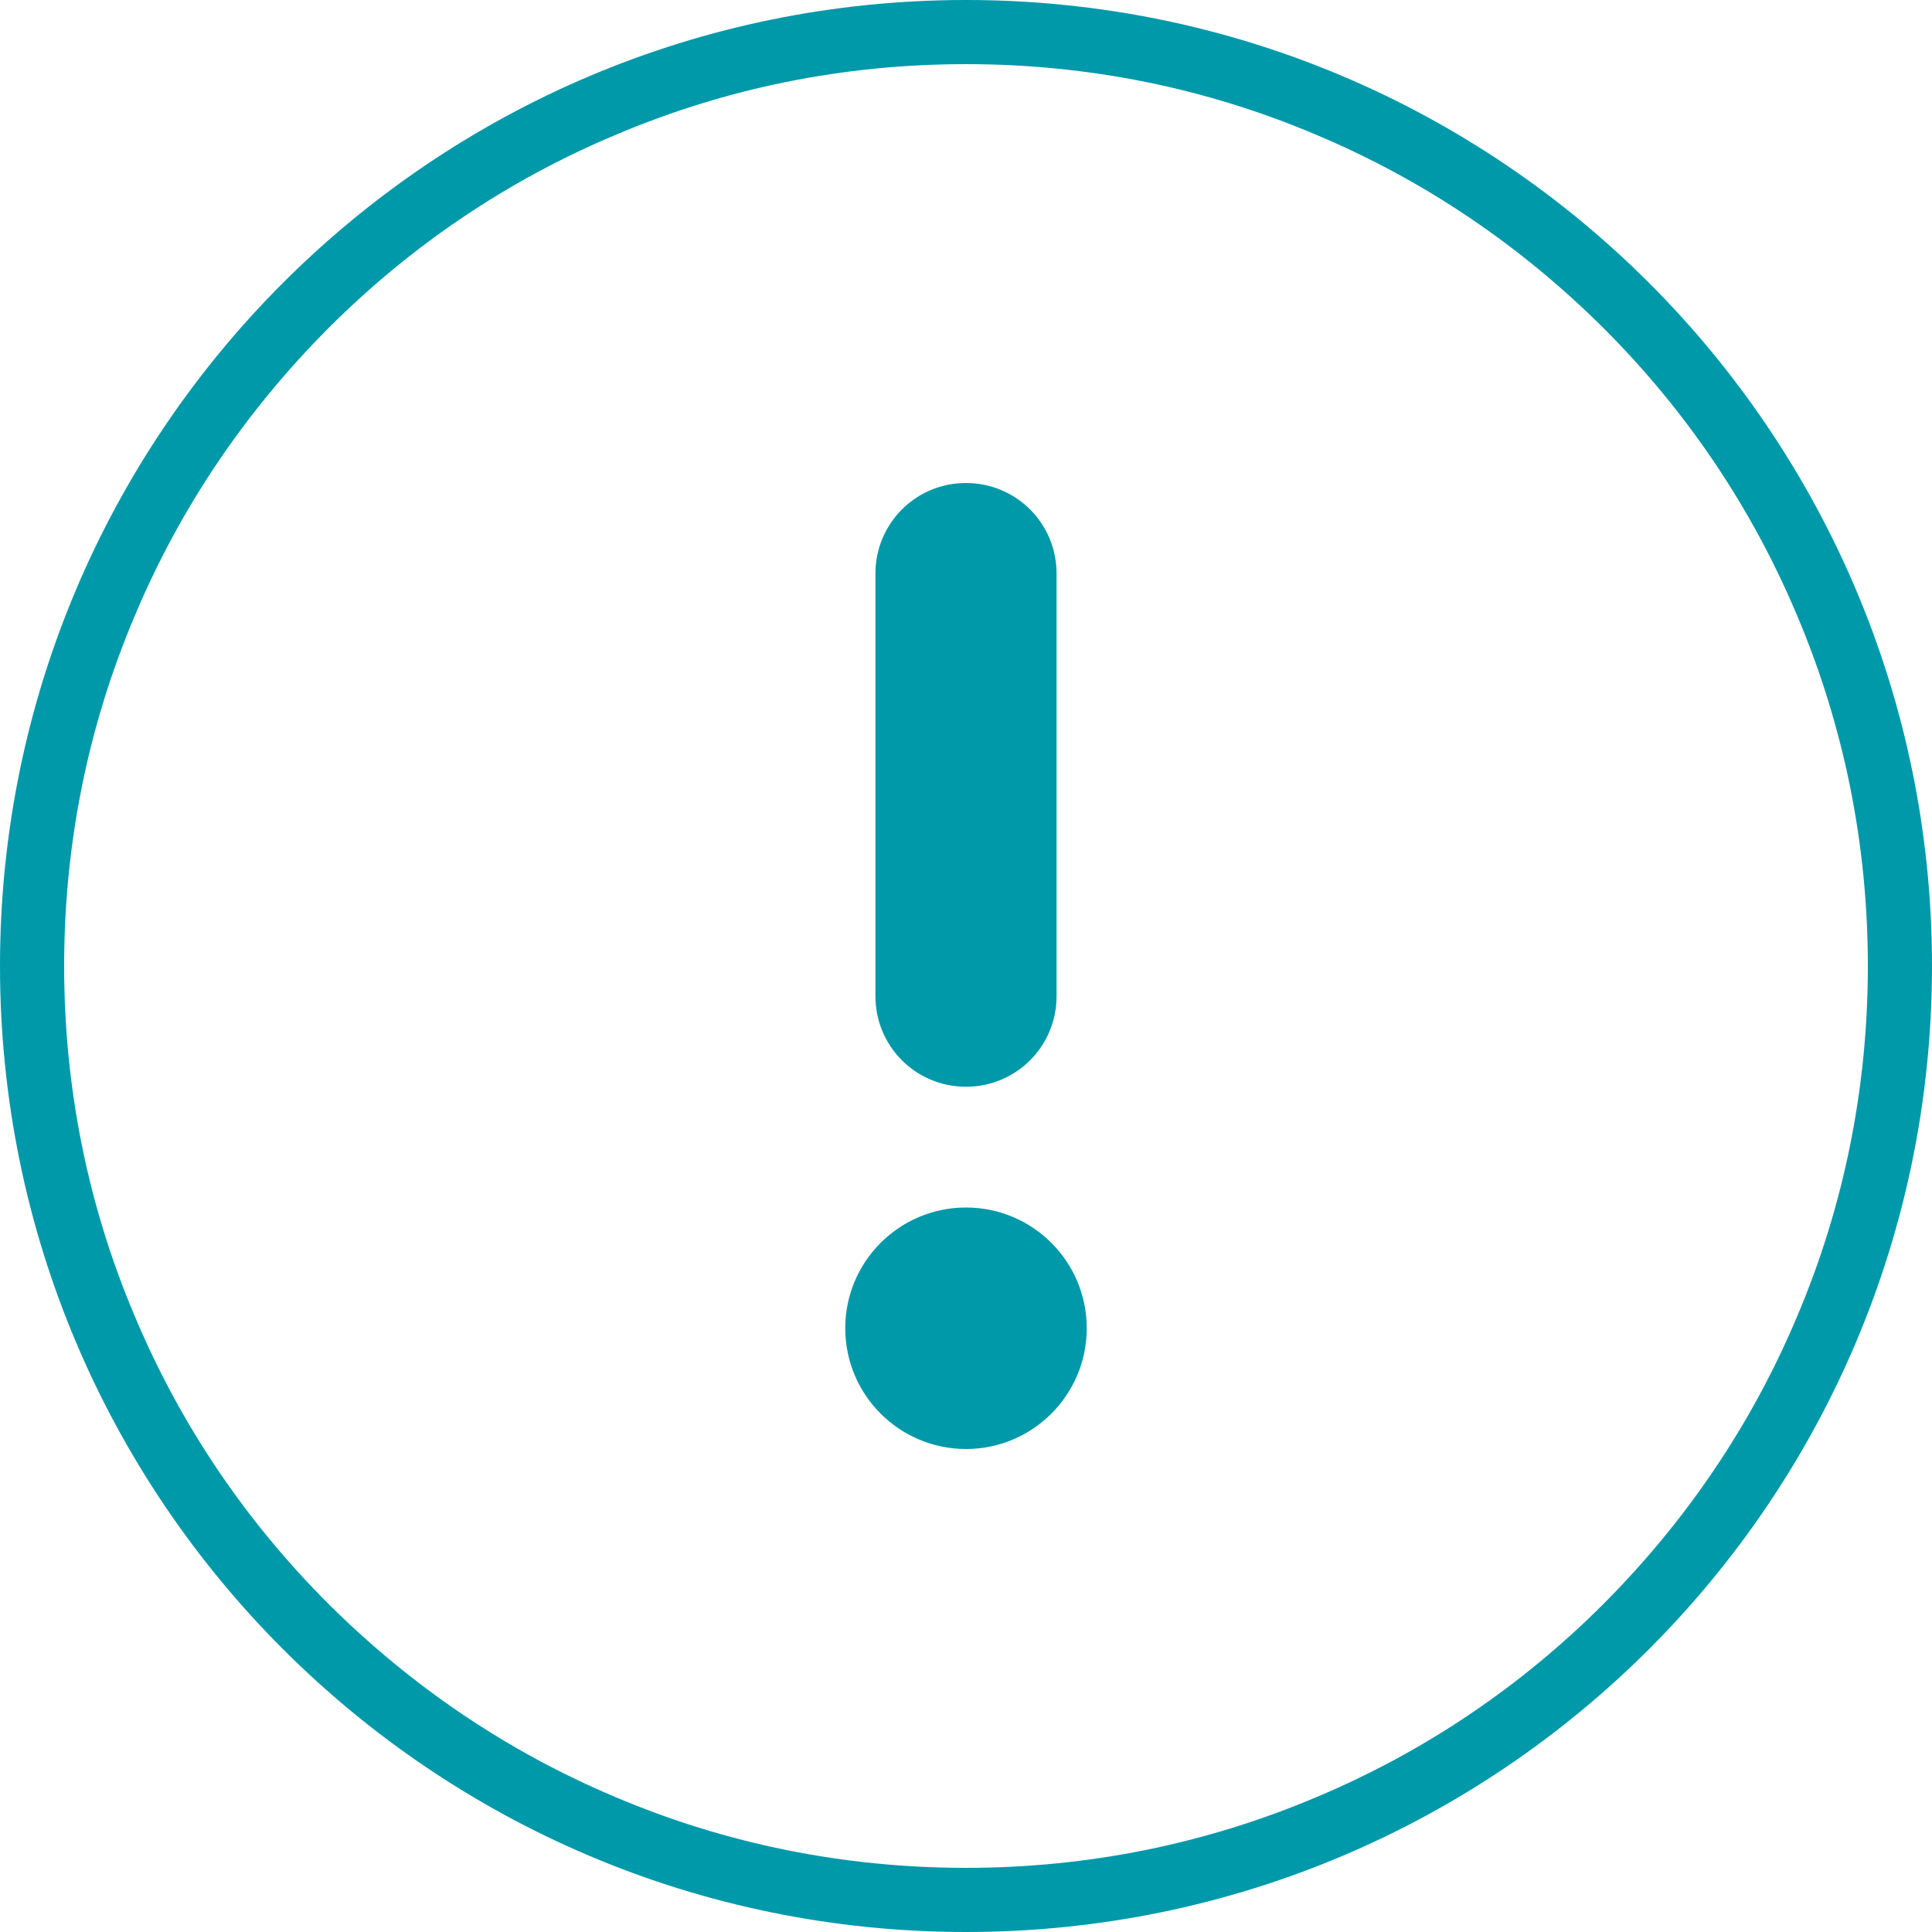 <?xml version="1.0" encoding="utf-8"?>
<!-- Generator: Adobe Illustrator 27.2.0, SVG Export Plug-In . SVG Version: 6.00 Build 0)  -->
<svg version="1.1" id="Livello_1" xmlns="http://www.w3.org/2000/svg" xmlns:xlink="http://www.w3.org/1999/xlink" x="0px" y="0px"
	 viewBox="0 0 512 512" style="enable-background:new 0 0 512 512;" xml:space="preserve">
<style type="text/css">
	.st0{fill:#0099AA;}
</style>
<g>
	<path class="st0" d="M256,17c32.3,0,63.6,6.3,93,18.8c28.5,12,54,29.3,76,51.2c22,22,39.2,47.5,51.2,76
		c12.5,29.5,18.8,60.8,18.8,93s-6.3,63.6-18.8,93c-12,28.5-29.3,54-51.2,76c-22,22-47.5,39.2-76,51.2c-29.5,12.5-60.8,18.8-93,18.8
		s-63.6-6.3-93-18.8c-28.5-12-54-29.3-76-51.2c-22-22-39.2-47.5-51.2-76C23.3,319.6,17,288.3,17,256s6.3-63.6,18.8-93
		c12-28.5,29.3-54,51.2-76c22-22,47.5-39.2,76-51.2C192.4,23.3,223.7,17,256,17 M256,0C114.6,0,0,114.6,0,256s114.6,256,256,256
		s256-114.6,256-256S397.4,0,256,0L256,0z"/>
</g>
<g>
	<path class="st0" d="M256,128c13.3,0,24,10.7,24,24v112c0,13.3-10.7,24-24,24s-24-10.7-24-24V152C232,138.7,242.7,128,256,128z"/>
</g>
<g>
	<circle class="st0" cx="256" cy="352" r="32"/>
</g>
</svg>
